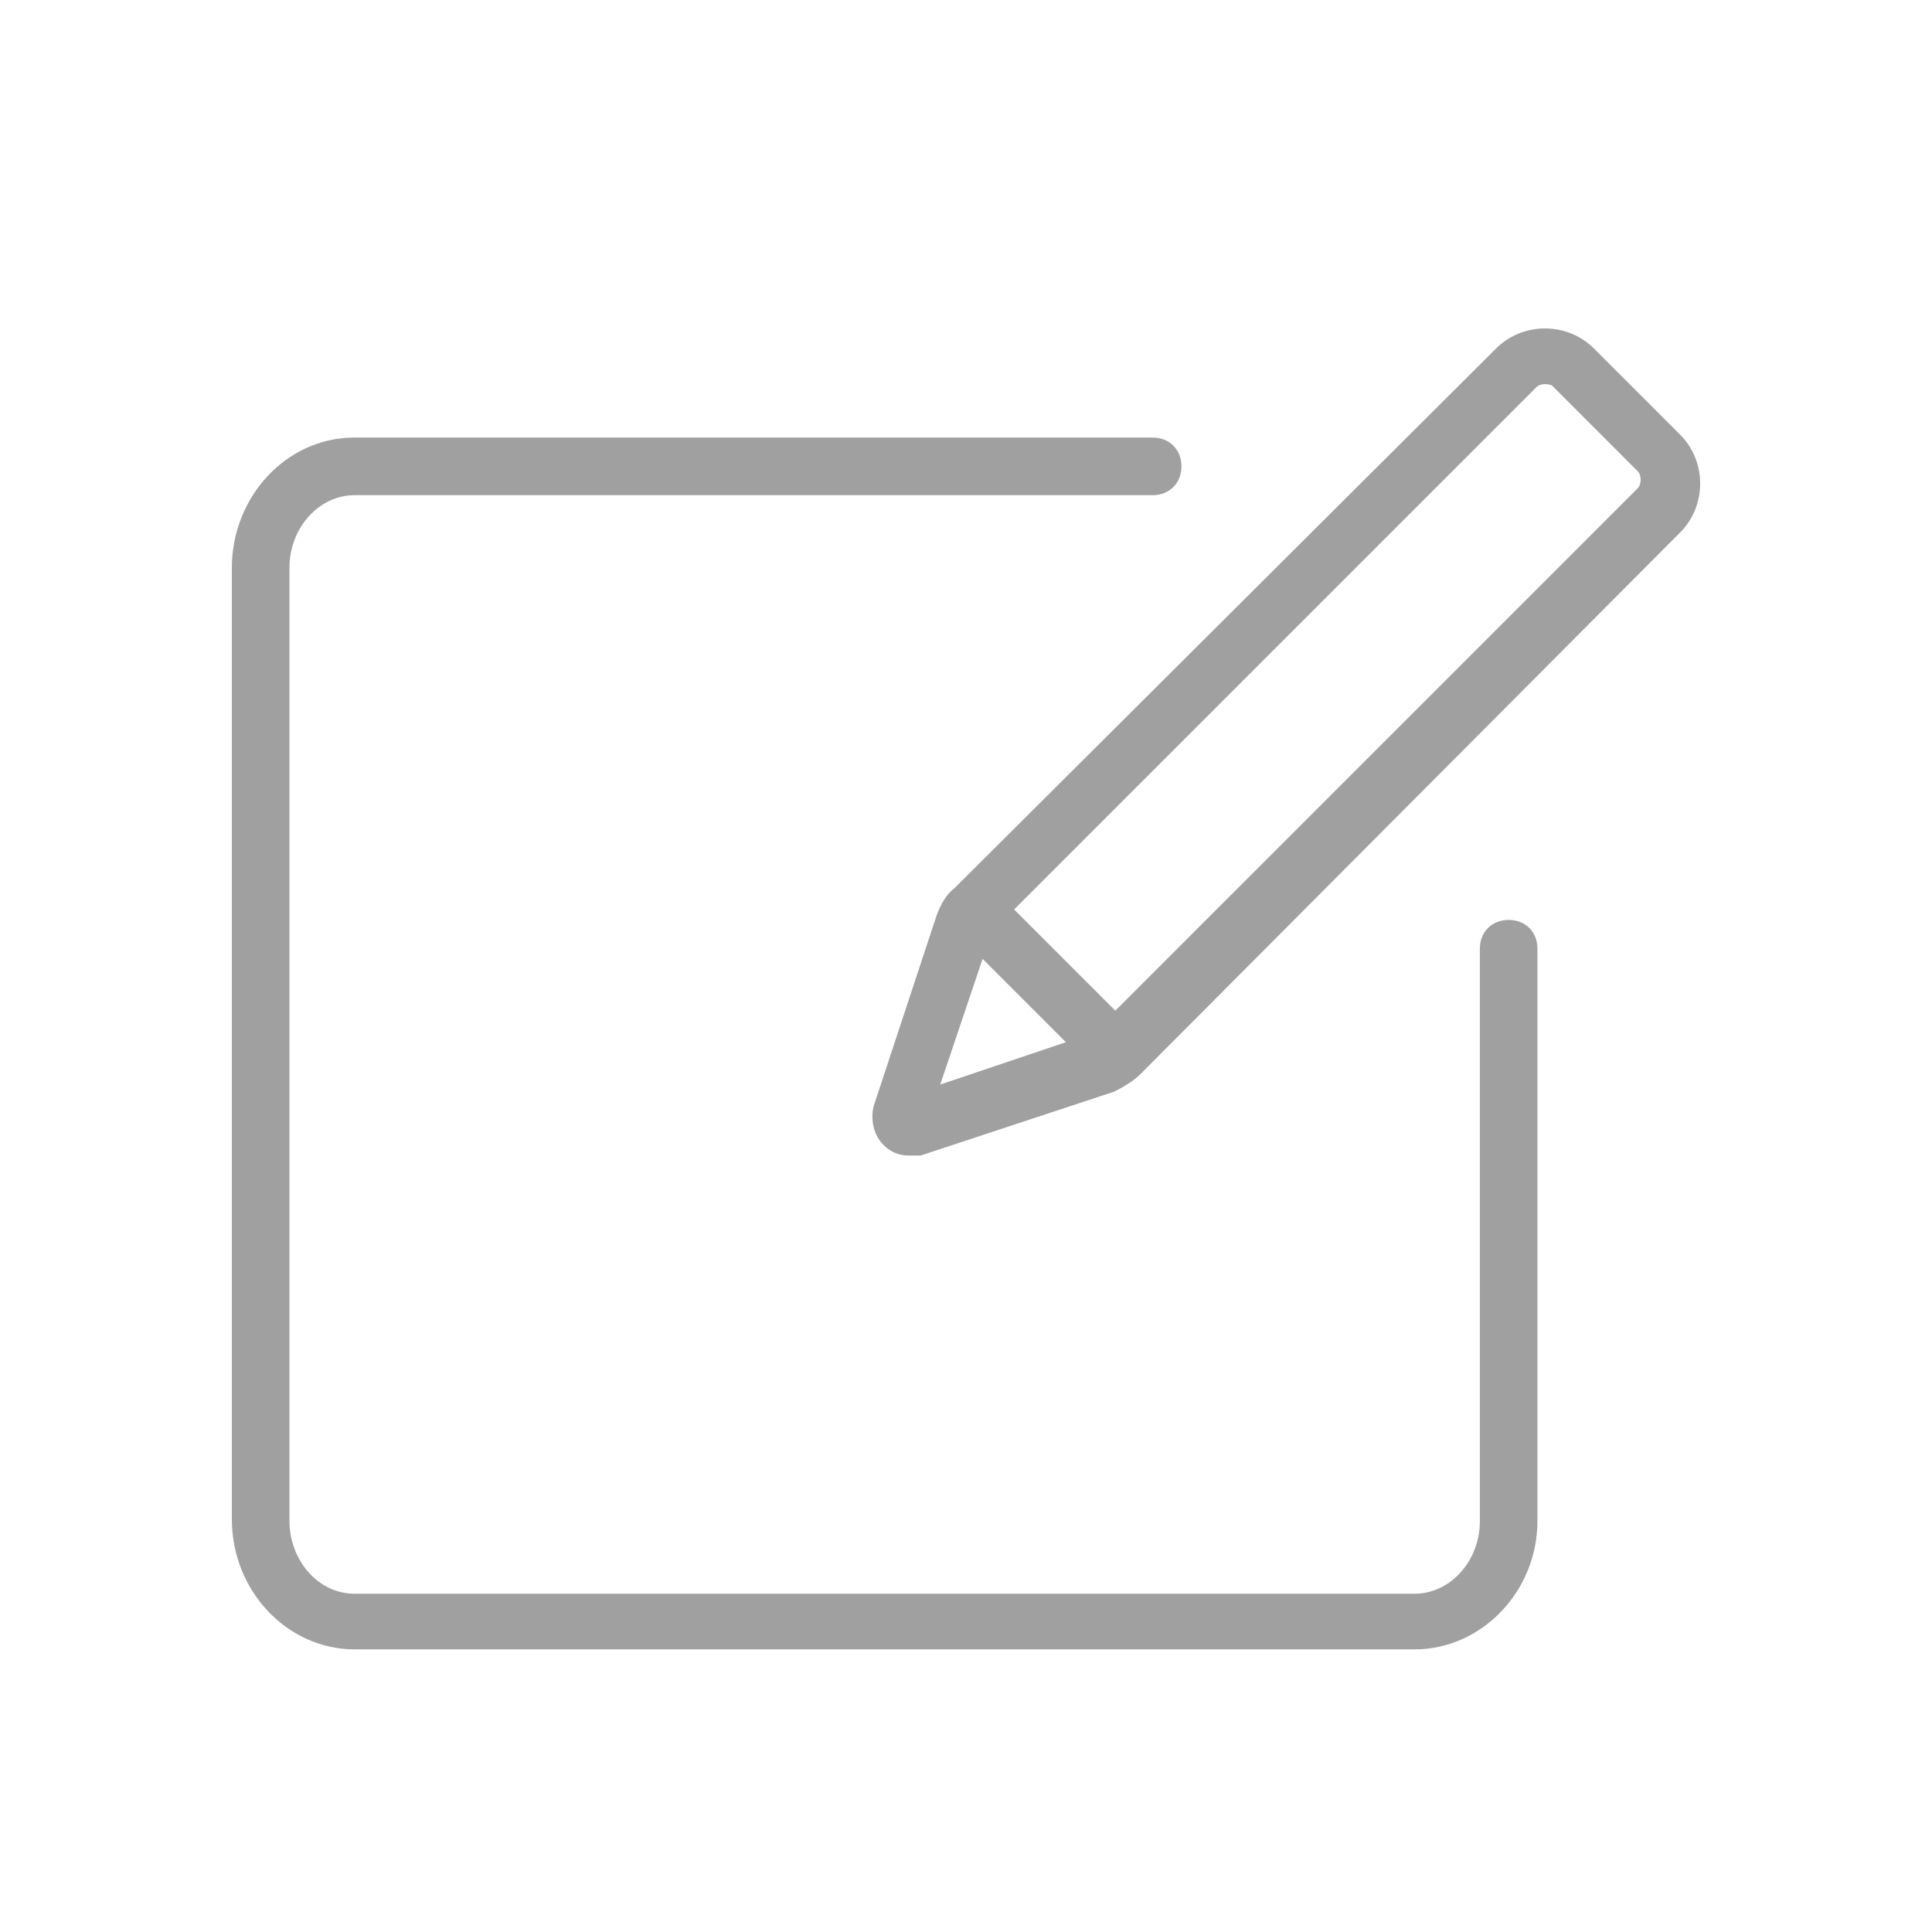 <?xml version="1.0" encoding="UTF-8"?>
<svg width="40px" height="40px" viewBox="0 0 40 40" version="1.1" xmlns="http://www.w3.org/2000/svg" xmlns:xlink="http://www.w3.org/1999/xlink">
    <title>登記資料_40</title>
    <g id="页面-1" stroke="none" stroke-width="1" fill="none" fill-rule="evenodd">
        <g id="20220602-驗車介紹頁" transform="translate(-30, -2859)">
            <g id="编组-2" transform="translate(0, 2755)">
                <g id="编组" transform="translate(20, 104)">
                    <g id="登記資料_40" transform="translate(10, 0)">
                        <rect id="Rectangle" x="0" y="0" width="40" height="40"></rect>
                        <g id="7239008_basic_write_edit_pen_pencil_icon" transform="translate(5, 7)" fill="#A0A0A0" fill-rule="nonzero" stroke="#A0A0A0" stroke-width="0.4">
                            <path d="M13.831,16.724 C13.672,16.724 13.554,16.684 13.435,16.565 C13.276,16.407 13.236,16.169 13.276,15.971 L14.584,12.008 C14.663,11.81 14.742,11.651 14.901,11.532 L26.116,0.357 C26.592,-0.119 27.384,-0.119 27.86,0.357 L29.643,2.14 C30.119,2.616 30.119,3.408 29.643,3.884 L18.468,15.099 C18.349,15.218 18.151,15.337 17.992,15.416 L17.992,15.416 L14.029,16.724 C13.95,16.724 13.91,16.724 13.831,16.724 Z M26.988,0.753 C26.869,0.753 26.75,0.793 26.671,0.872 L15.456,12.087 C15.416,12.127 15.376,12.206 15.337,12.246 L14.148,15.773 L17.675,14.584 C17.754,14.544 17.794,14.544 17.834,14.465 L29.049,3.25 C29.207,3.091 29.207,2.774 29.049,2.616 L27.266,0.832 C27.226,0.793 27.107,0.753 26.988,0.753 Z" id="Shape"></path>
                            <path d="M18.151,15.218 C18.032,15.218 17.952,15.178 17.873,15.099 L14.901,12.127 C14.742,11.968 14.742,11.731 14.901,11.572 C15.059,11.413 15.297,11.413 15.456,11.572 L18.428,14.544 C18.587,14.703 18.587,14.941 18.428,15.099 C18.349,15.178 18.269,15.218 18.151,15.218 Z" id="Path"></path>
                            <path d="M24.293,26.948 L2.338,26.948 C1.07,26.948 0,25.839 0,24.452 L0,4.756 C0,3.408 1.03,2.259 2.338,2.259 L18.864,2.259 C19.102,2.259 19.26,2.417 19.26,2.655 C19.26,2.893 19.102,3.052 18.864,3.052 L2.338,3.052 C1.506,3.052 0.793,3.804 0.793,4.756 L0.793,24.491 C0.793,25.403 1.466,26.196 2.338,26.196 L24.293,26.196 C25.125,26.196 25.839,25.443 25.839,24.491 L25.839,12.642 C25.839,12.404 25.997,12.246 26.235,12.246 C26.473,12.246 26.631,12.404 26.631,12.642 L26.631,24.491 C26.631,25.839 25.561,26.948 24.293,26.948 Z" id="Path"></path>
                        </g>
                    </g>
                </g>
            </g>
        </g>
    </g>
</svg>